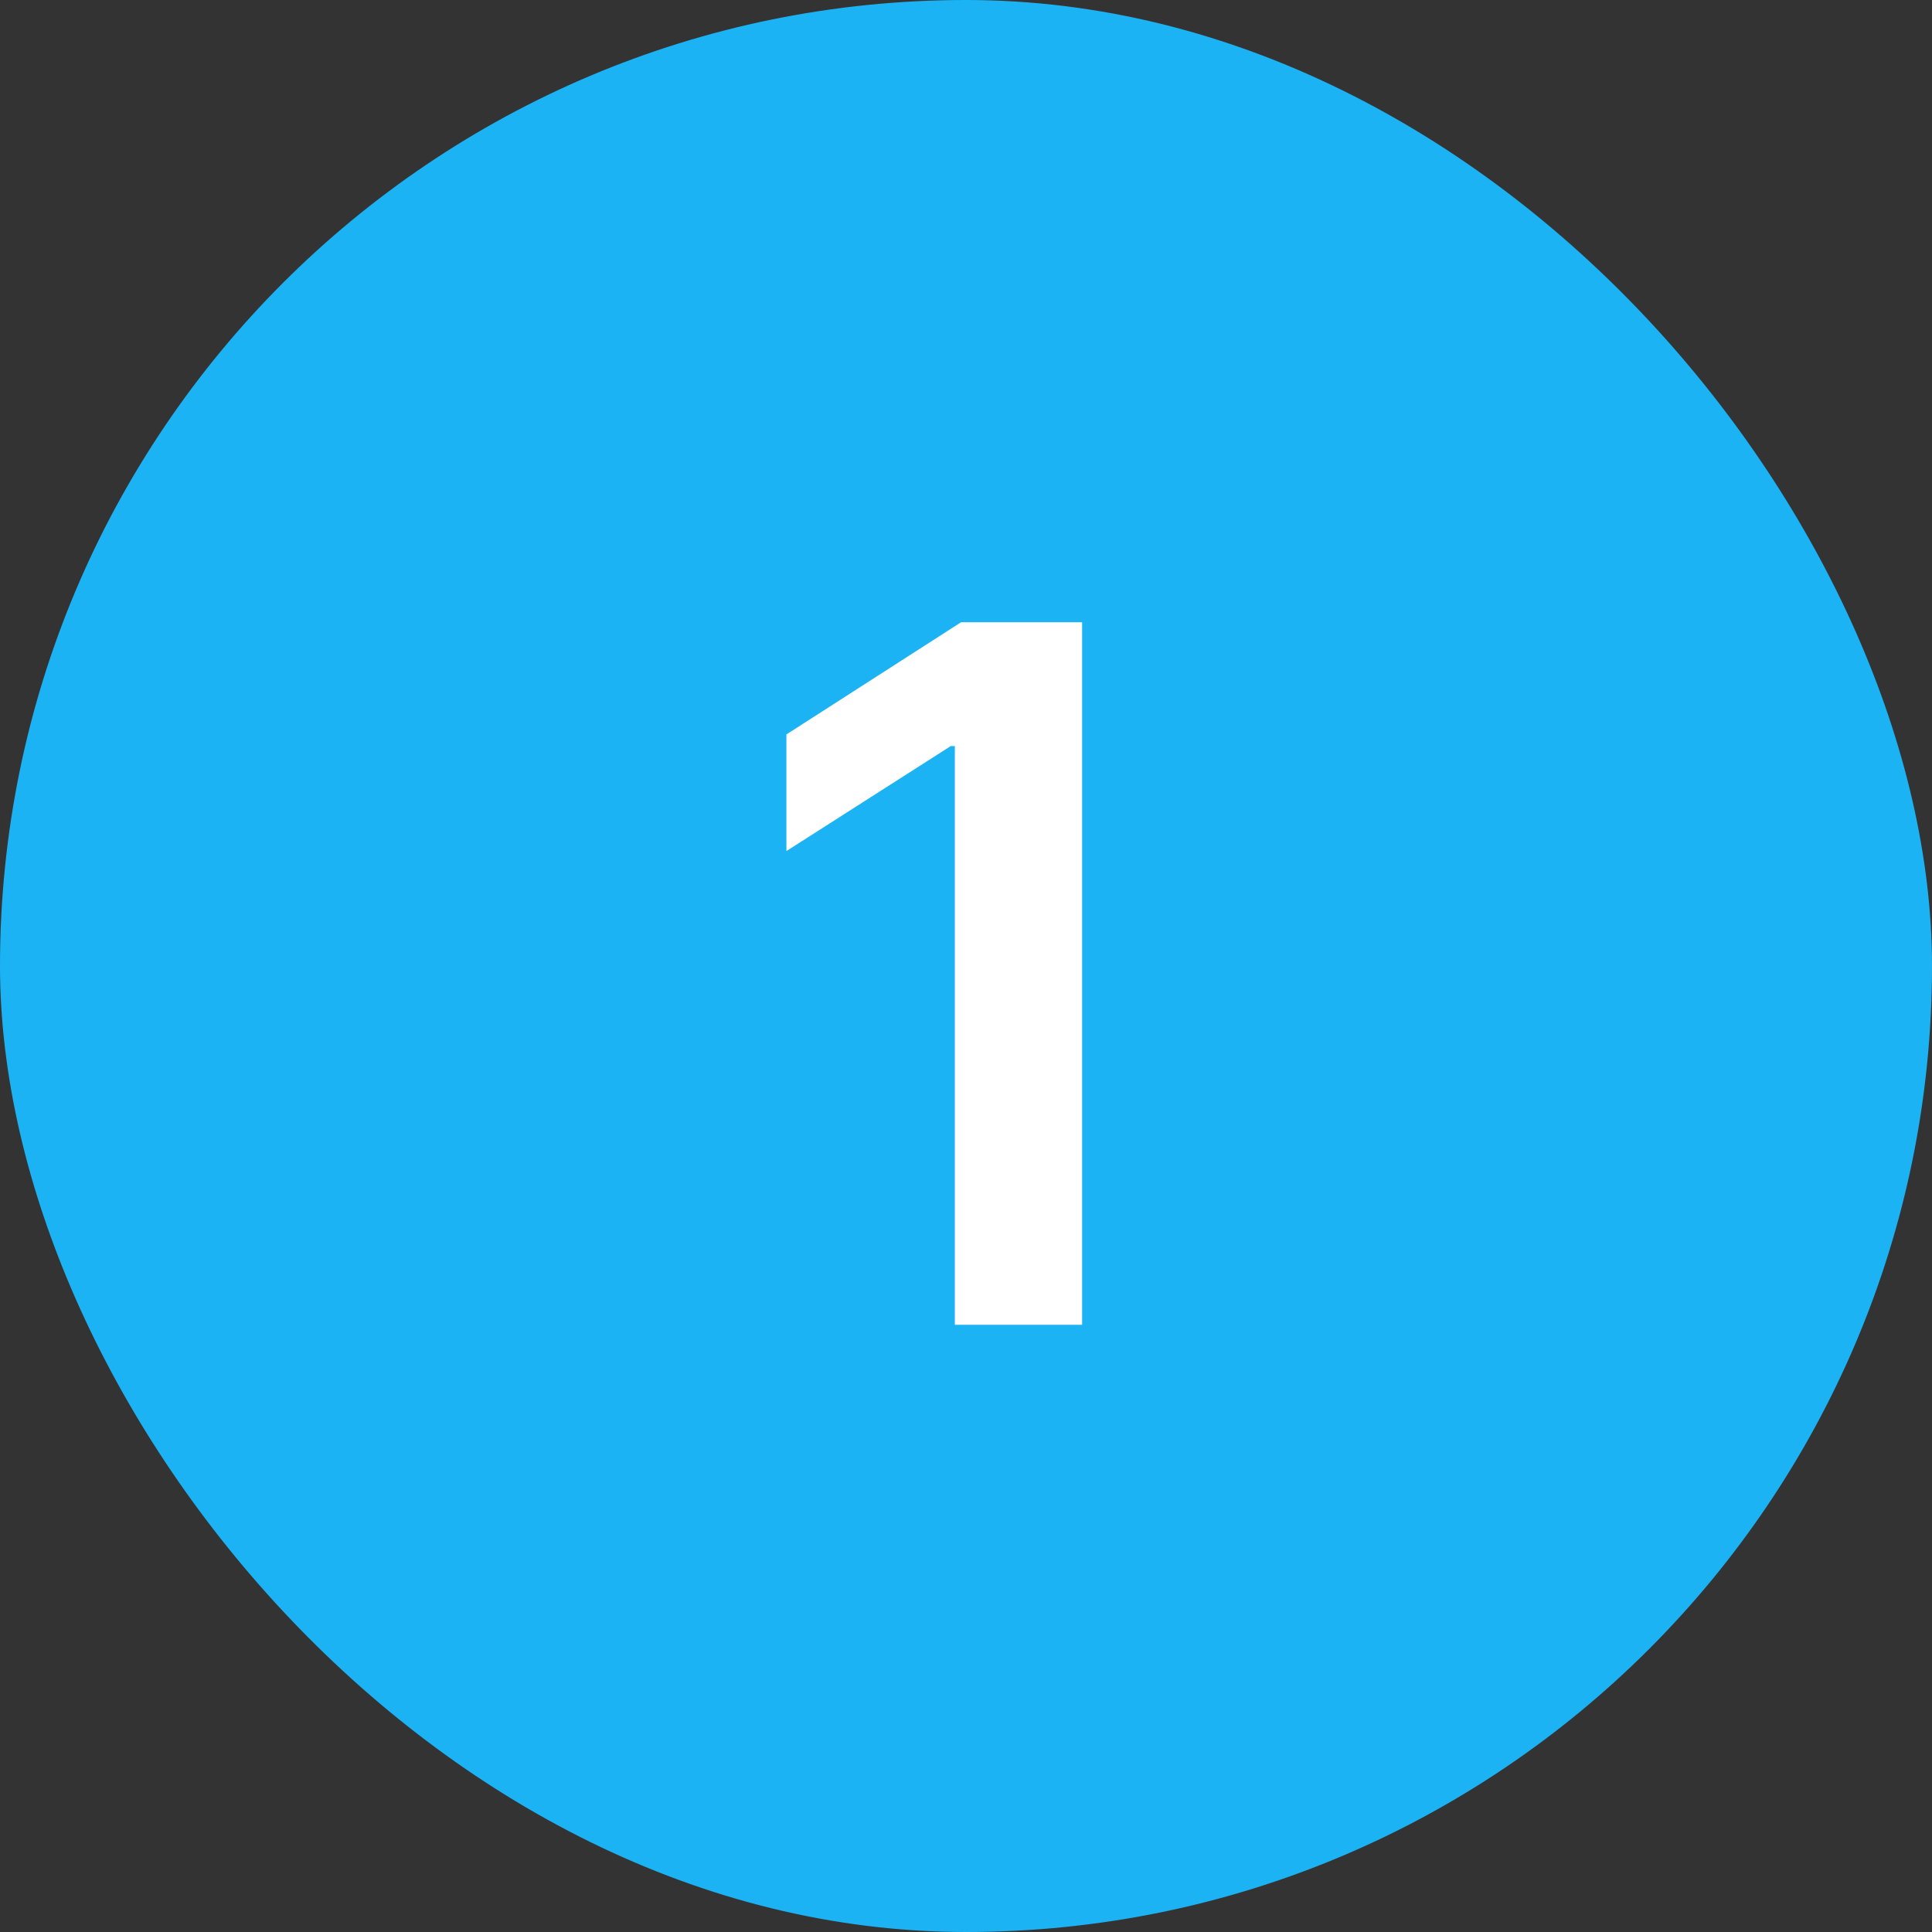 <svg width="70" height="70" viewBox="0 0 70 70" fill="none" xmlns="http://www.w3.org/2000/svg">
<rect x="0" y="0" width="70" height="70" fill="#333333" stroke="none"/>
<rect width="70" height="70" rx="35" fill="#1CB3F5"/>
<path d="M39.207 22.546V48H34.596V27.032H34.447L28.493 30.836V26.61L34.82 22.546H39.207Z" fill="white"/>
</svg>
